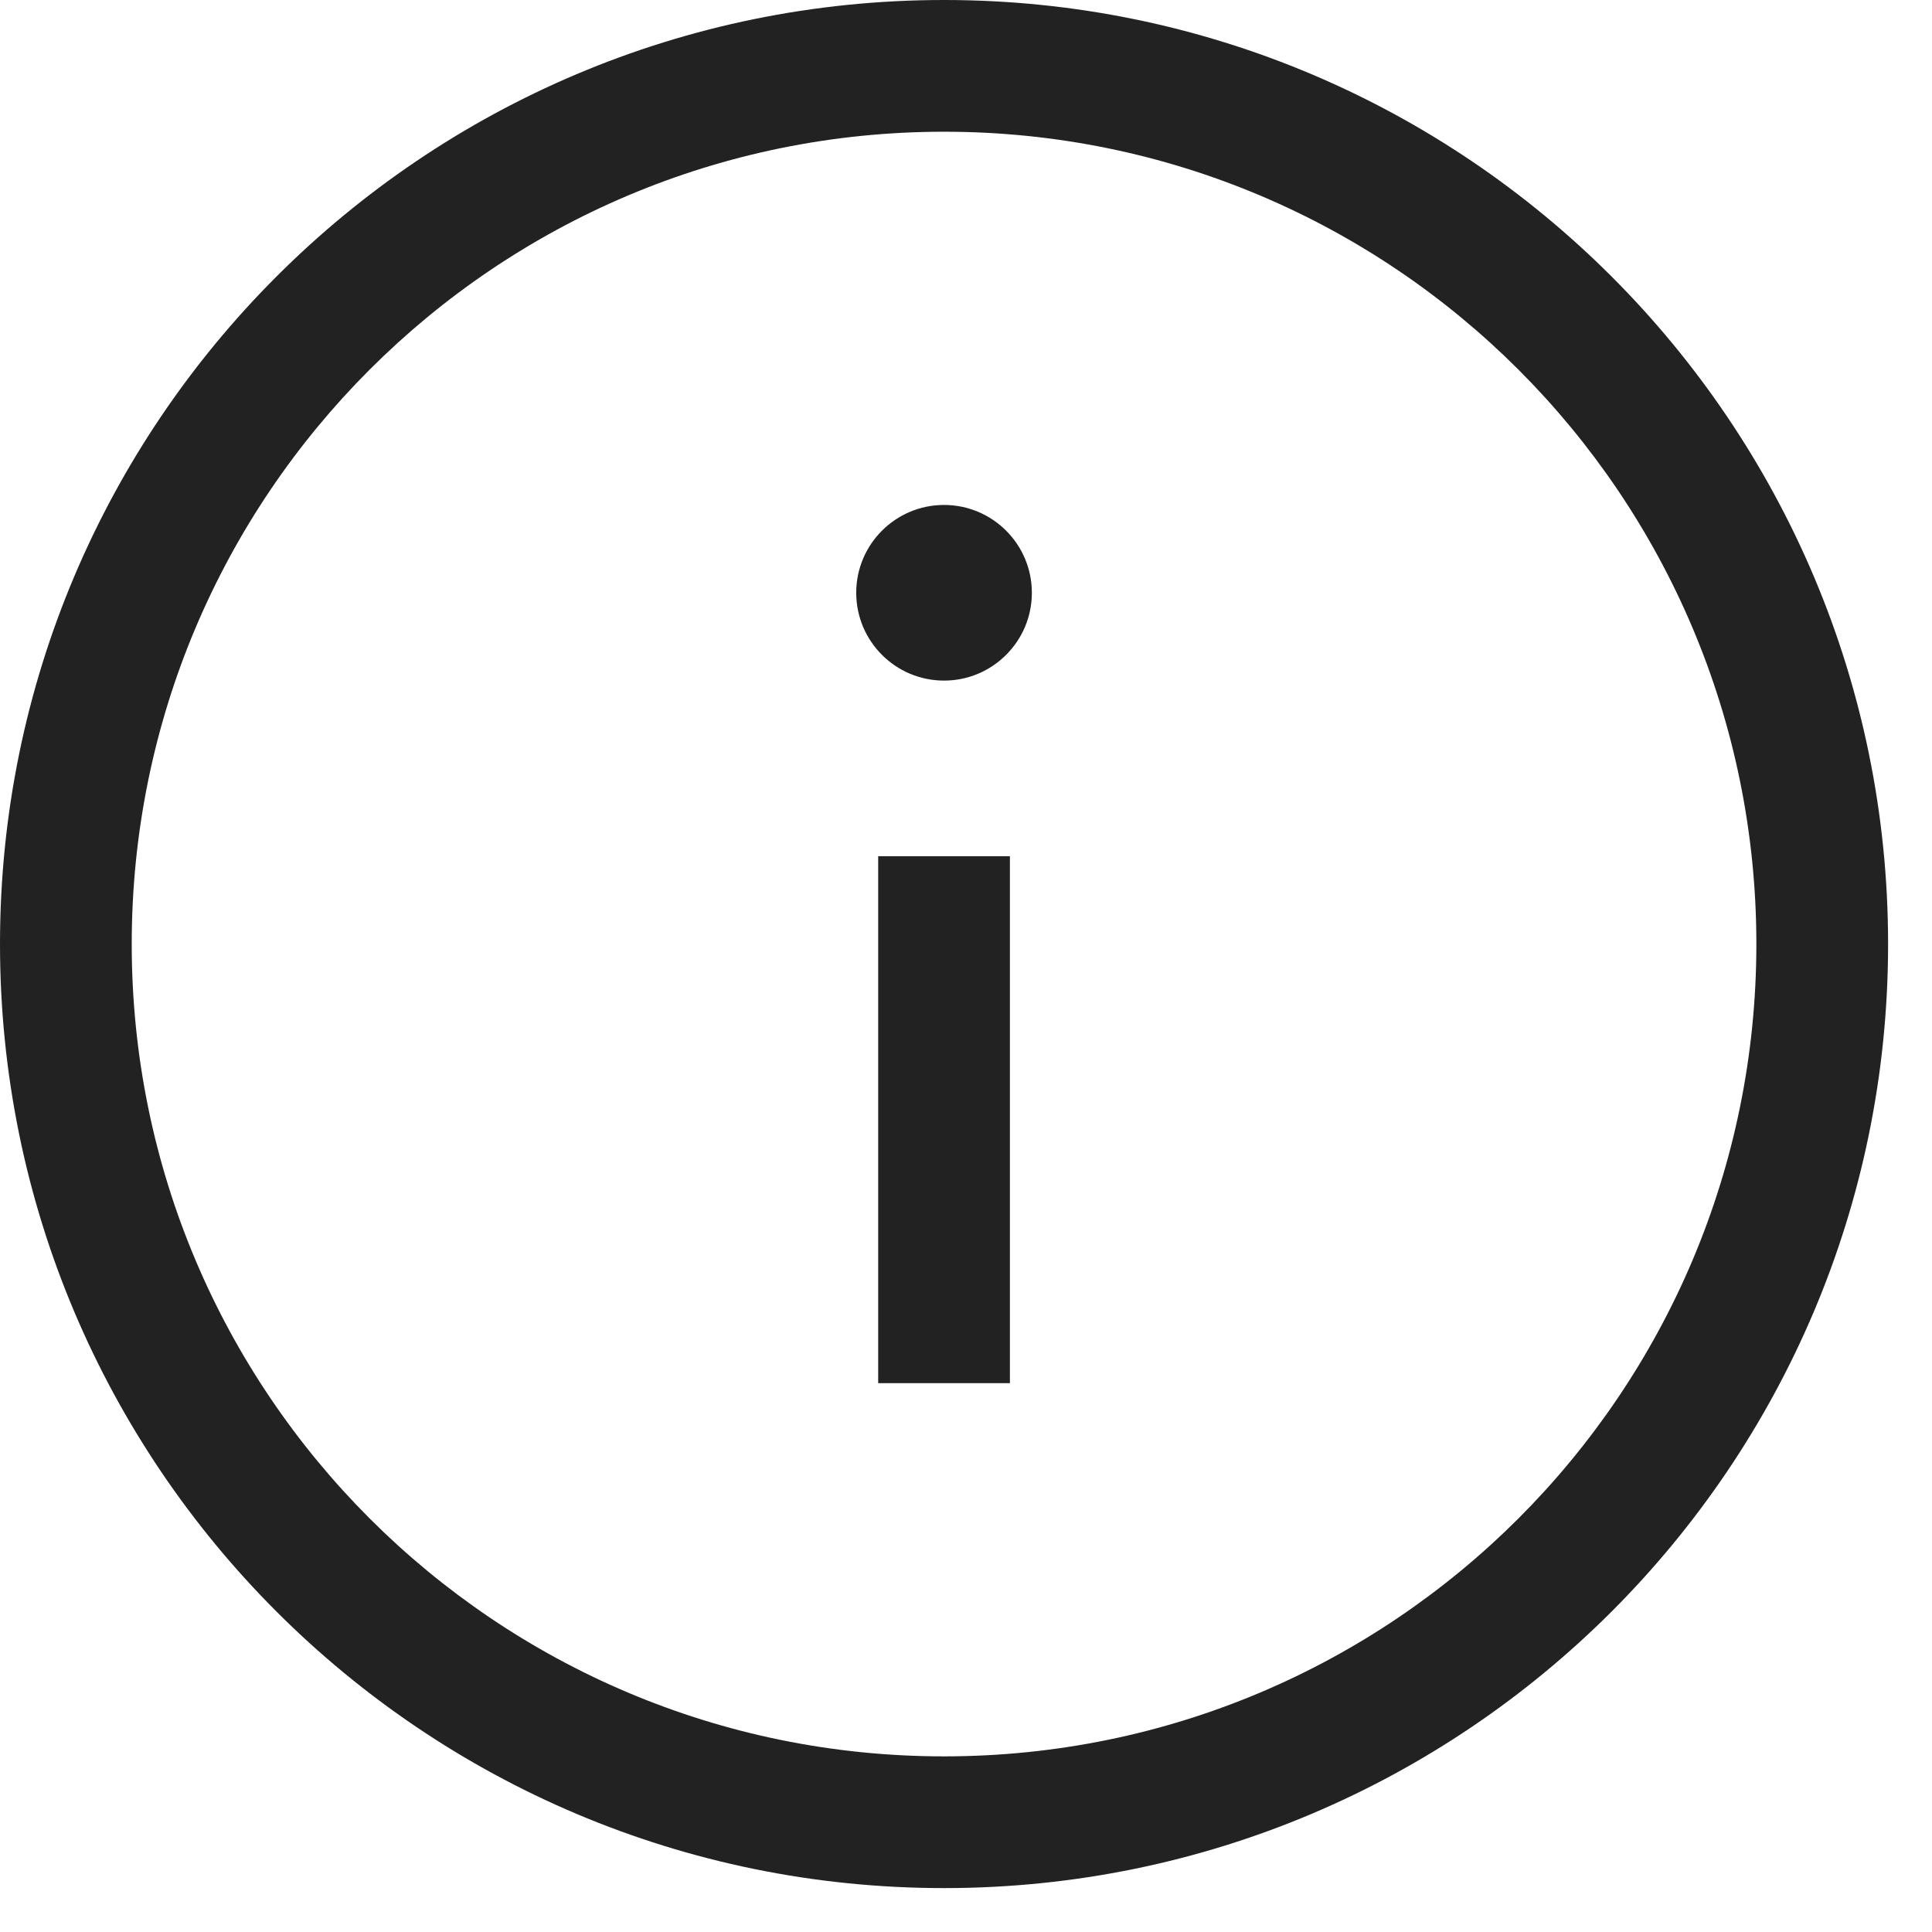 <?xml version="1.0" encoding="UTF-8"?>
<svg xmlns="http://www.w3.org/2000/svg" width="22" height="22" viewBox="0 0 22 22" fill="none">
  <path fill-rule="evenodd" clip-rule="evenodd" d="M10.75 1.5C5.641 1.5 1.5 5.641 1.5 10.75C1.5 15.859 5.641 20 10.75 20C15.859 20 20 15.859 20 10.75C20 5.641 15.859 1.5 10.75 1.5ZM0 10.75C0 4.813 4.813 0 10.75 0C16.687 0 21.5 4.813 21.5 10.75C21.5 16.687 16.687 21.5 10.75 21.5C4.813 21.5 0 16.687 0 10.75ZM11.5 9.75V15.75H10V9.75H11.5ZM10.75 7.75C11.302 7.75 11.75 7.302 11.75 6.75C11.75 6.198 11.302 5.75 10.75 5.75C10.198 5.75 9.75 6.198 9.75 6.75C9.75 7.302 10.198 7.75 10.75 7.75Z" fill="#222222"></path>
</svg>
